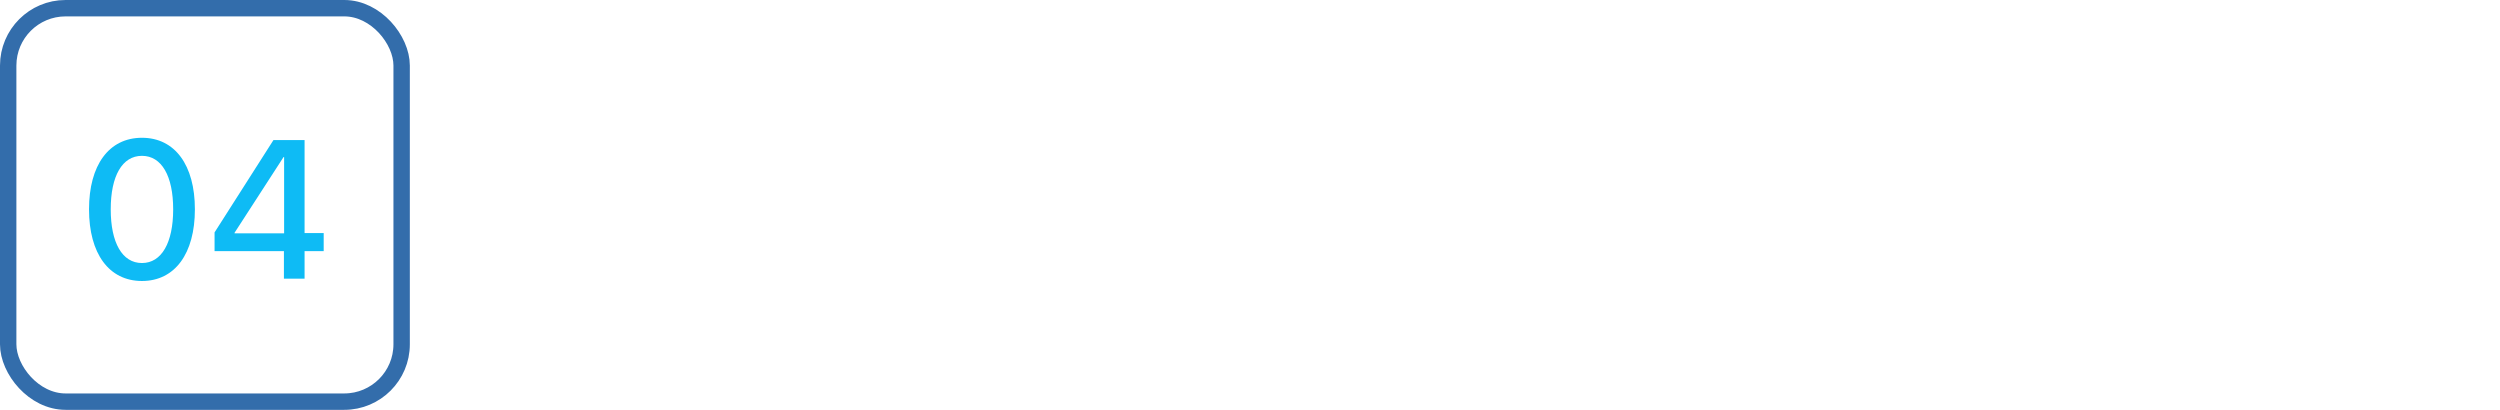 <svg width="305" height="50" viewBox="0 0 305 50" fill="none" xmlns="http://www.w3.org/2000/svg">
    <rect x="1" y="1" width="48" height="48" rx="7" stroke="#336DAB" stroke-width="2"/>
    <path d="M17.319 34.281C13.276 34.281 10.862 30.918 10.862 25.551V25.527C10.862 20.16 13.276 16.809 17.319 16.809C21.35 16.809 23.776 20.16 23.776 25.527V25.551C23.776 30.918 21.35 34.281 17.319 34.281ZM17.319 32.09C19.721 32.09 21.127 29.605 21.127 25.551V25.527C21.127 21.473 19.721 19.012 17.319 19.012C14.905 19.012 13.51 21.473 13.51 25.527V25.551C13.51 29.605 14.905 32.09 17.319 32.09ZM34.638 34V30.637H26.177V28.352L33.361 17.09H37.158V28.434H39.49V30.637H37.158V34H34.638ZM28.615 28.469H34.662V19.164H34.592L28.615 28.398V28.469Z" fill="#0EBBF5"/>
</svg>

